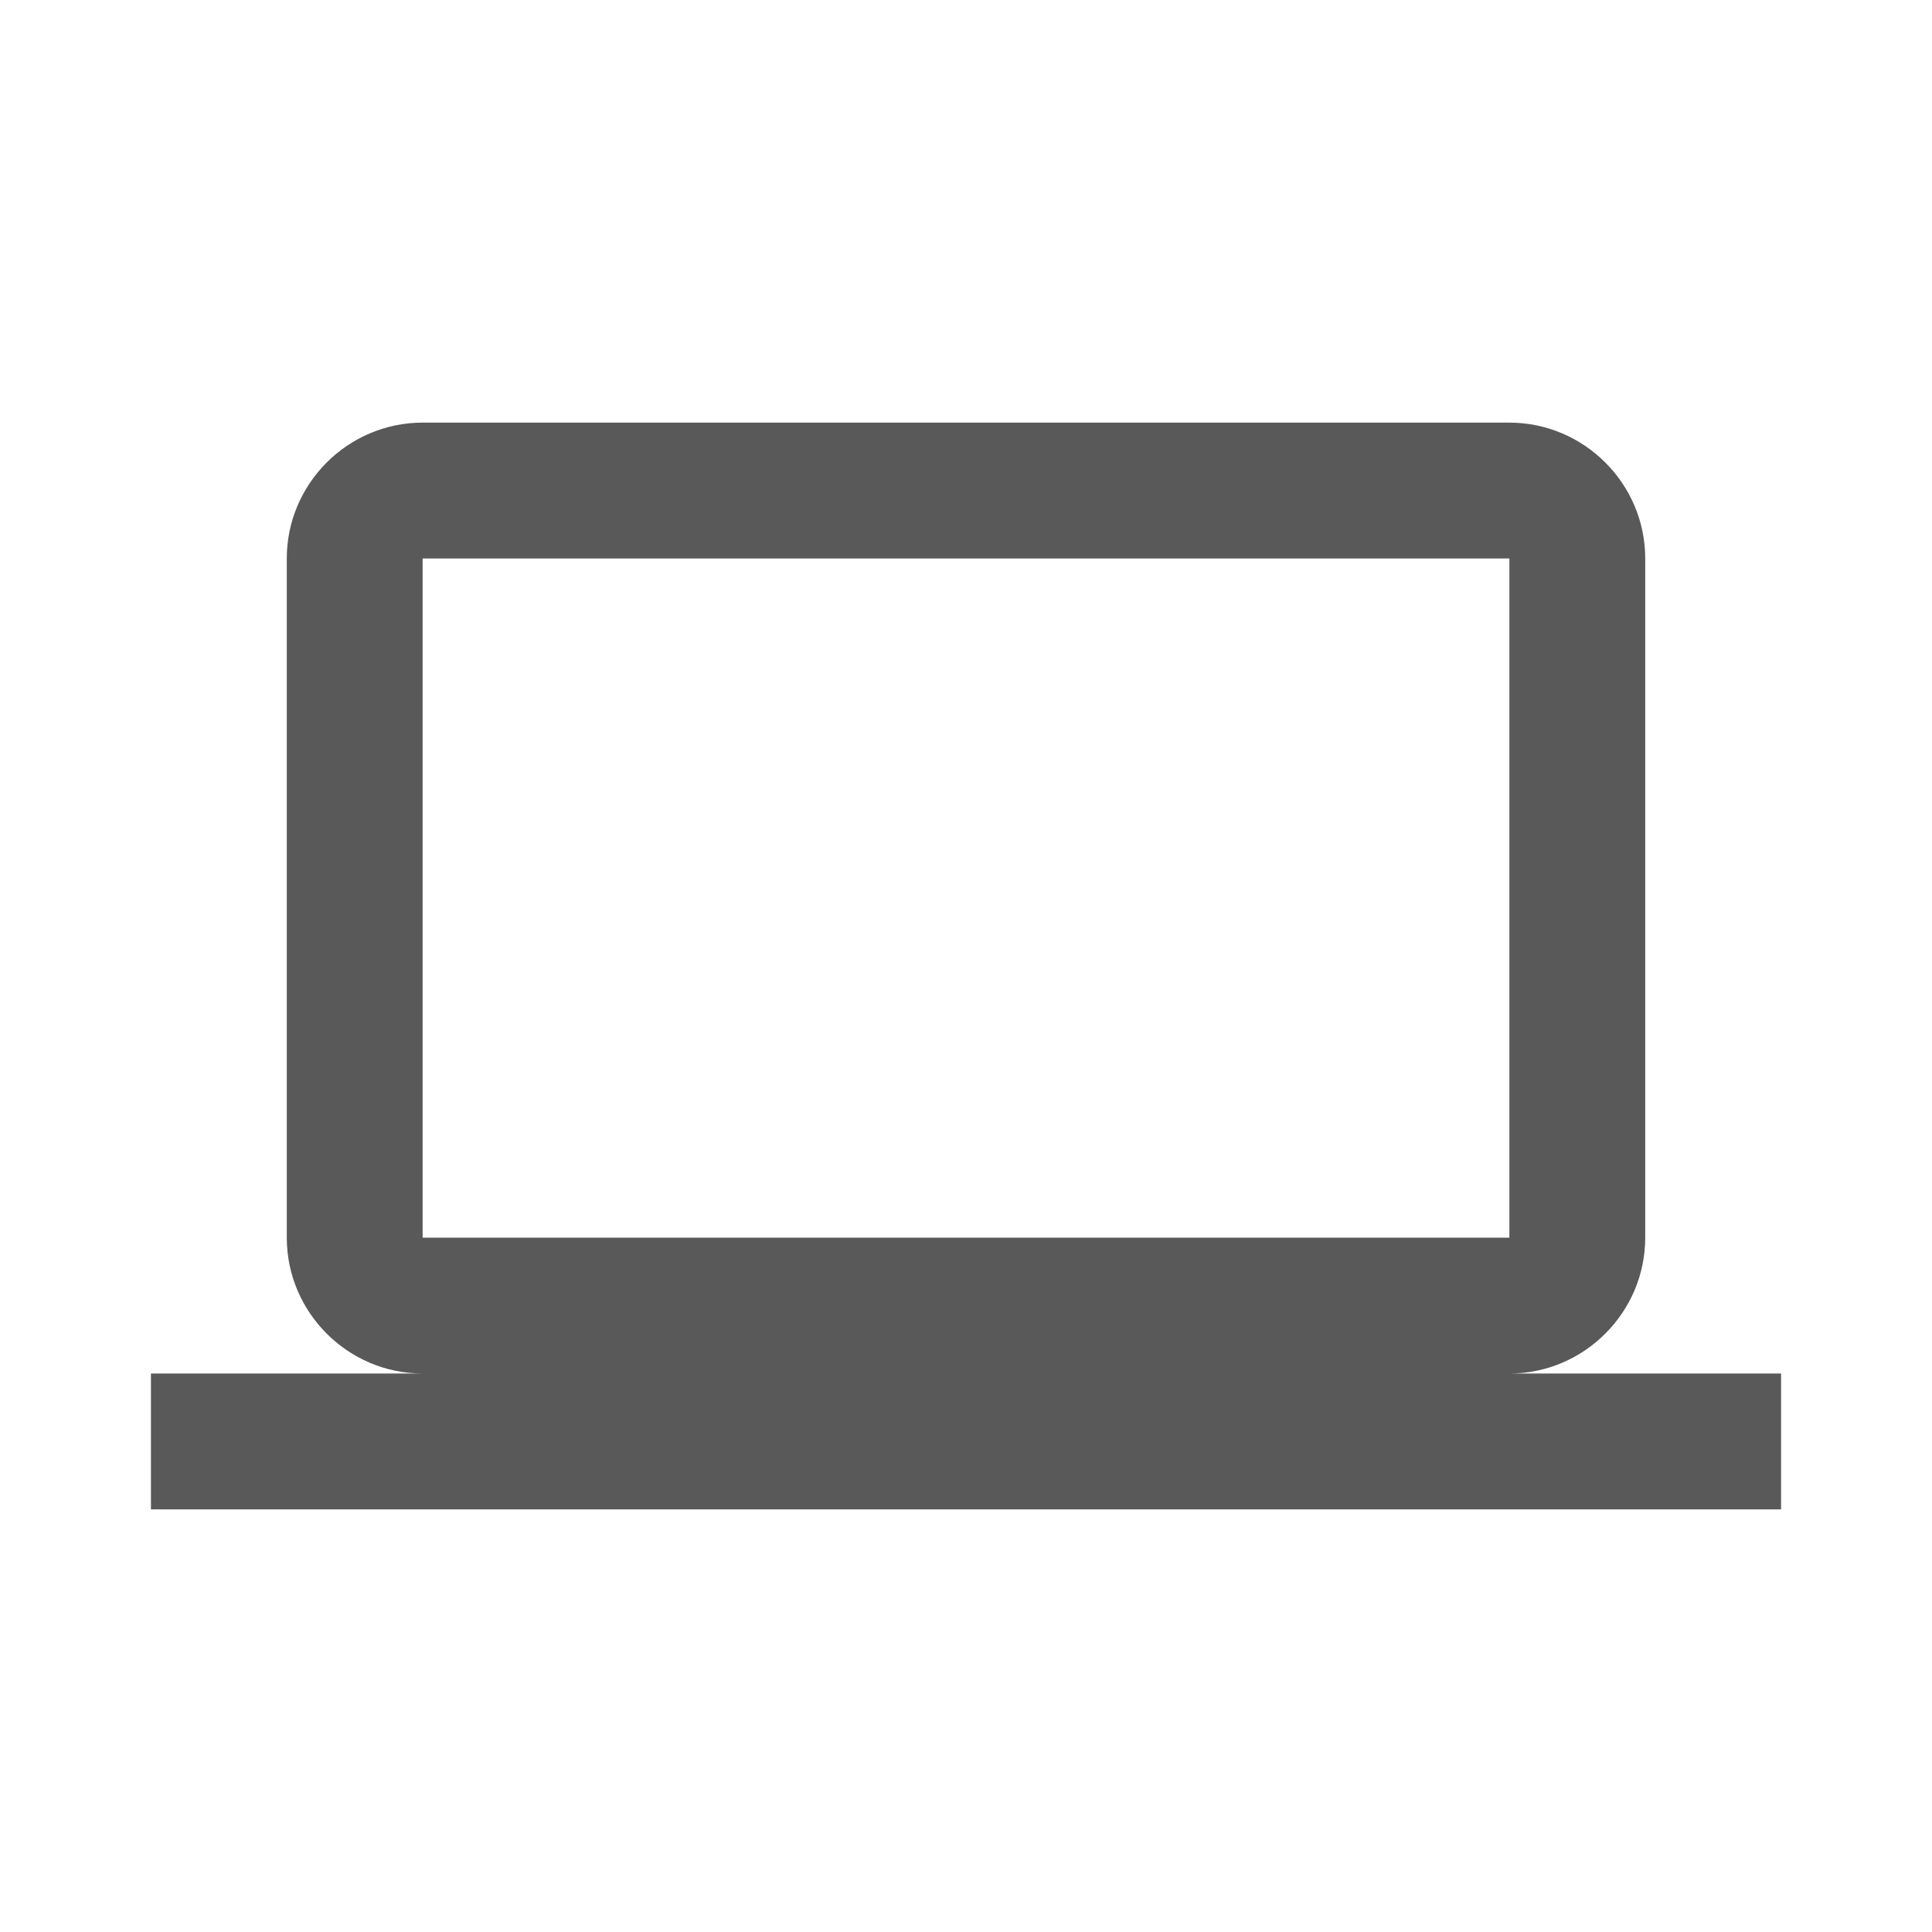 <?xml version="1.0" encoding="utf-8"?>
<!DOCTYPE svg PUBLIC "-//W3C//DTD SVG 1.1//EN" "http://www.w3.org/Graphics/SVG/1.1/DTD/svg11.dtd">
<svg xmlns="http://www.w3.org/2000/svg" xmlns:xlink="http://www.w3.org/1999/xlink" version="1.1" baseProfile="full" width="64" height="64" viewBox="0 0 64.00 64.00" enable-background="new 0 0 64.00 64.00" xml:space="preserve">
	<path fill="#595959" d="M 50,45.5C 52.474,45.5 54.5,43.474 54.5,41L 54.5,18.5C 54.5,16.024 52.474,14 50,14L 14,14C 11.525,14 9.5,16.024 9.5,18.5L 9.5,41C 9.5,43.474 11.525,45.5 14,45.5L 5,45.5L 5,50L 59,50L 59,45.5L 50,45.5 Z M 14,18.5L 50,18.5L 50,41L 14,41L 14,18.5 Z "/>
</svg>
